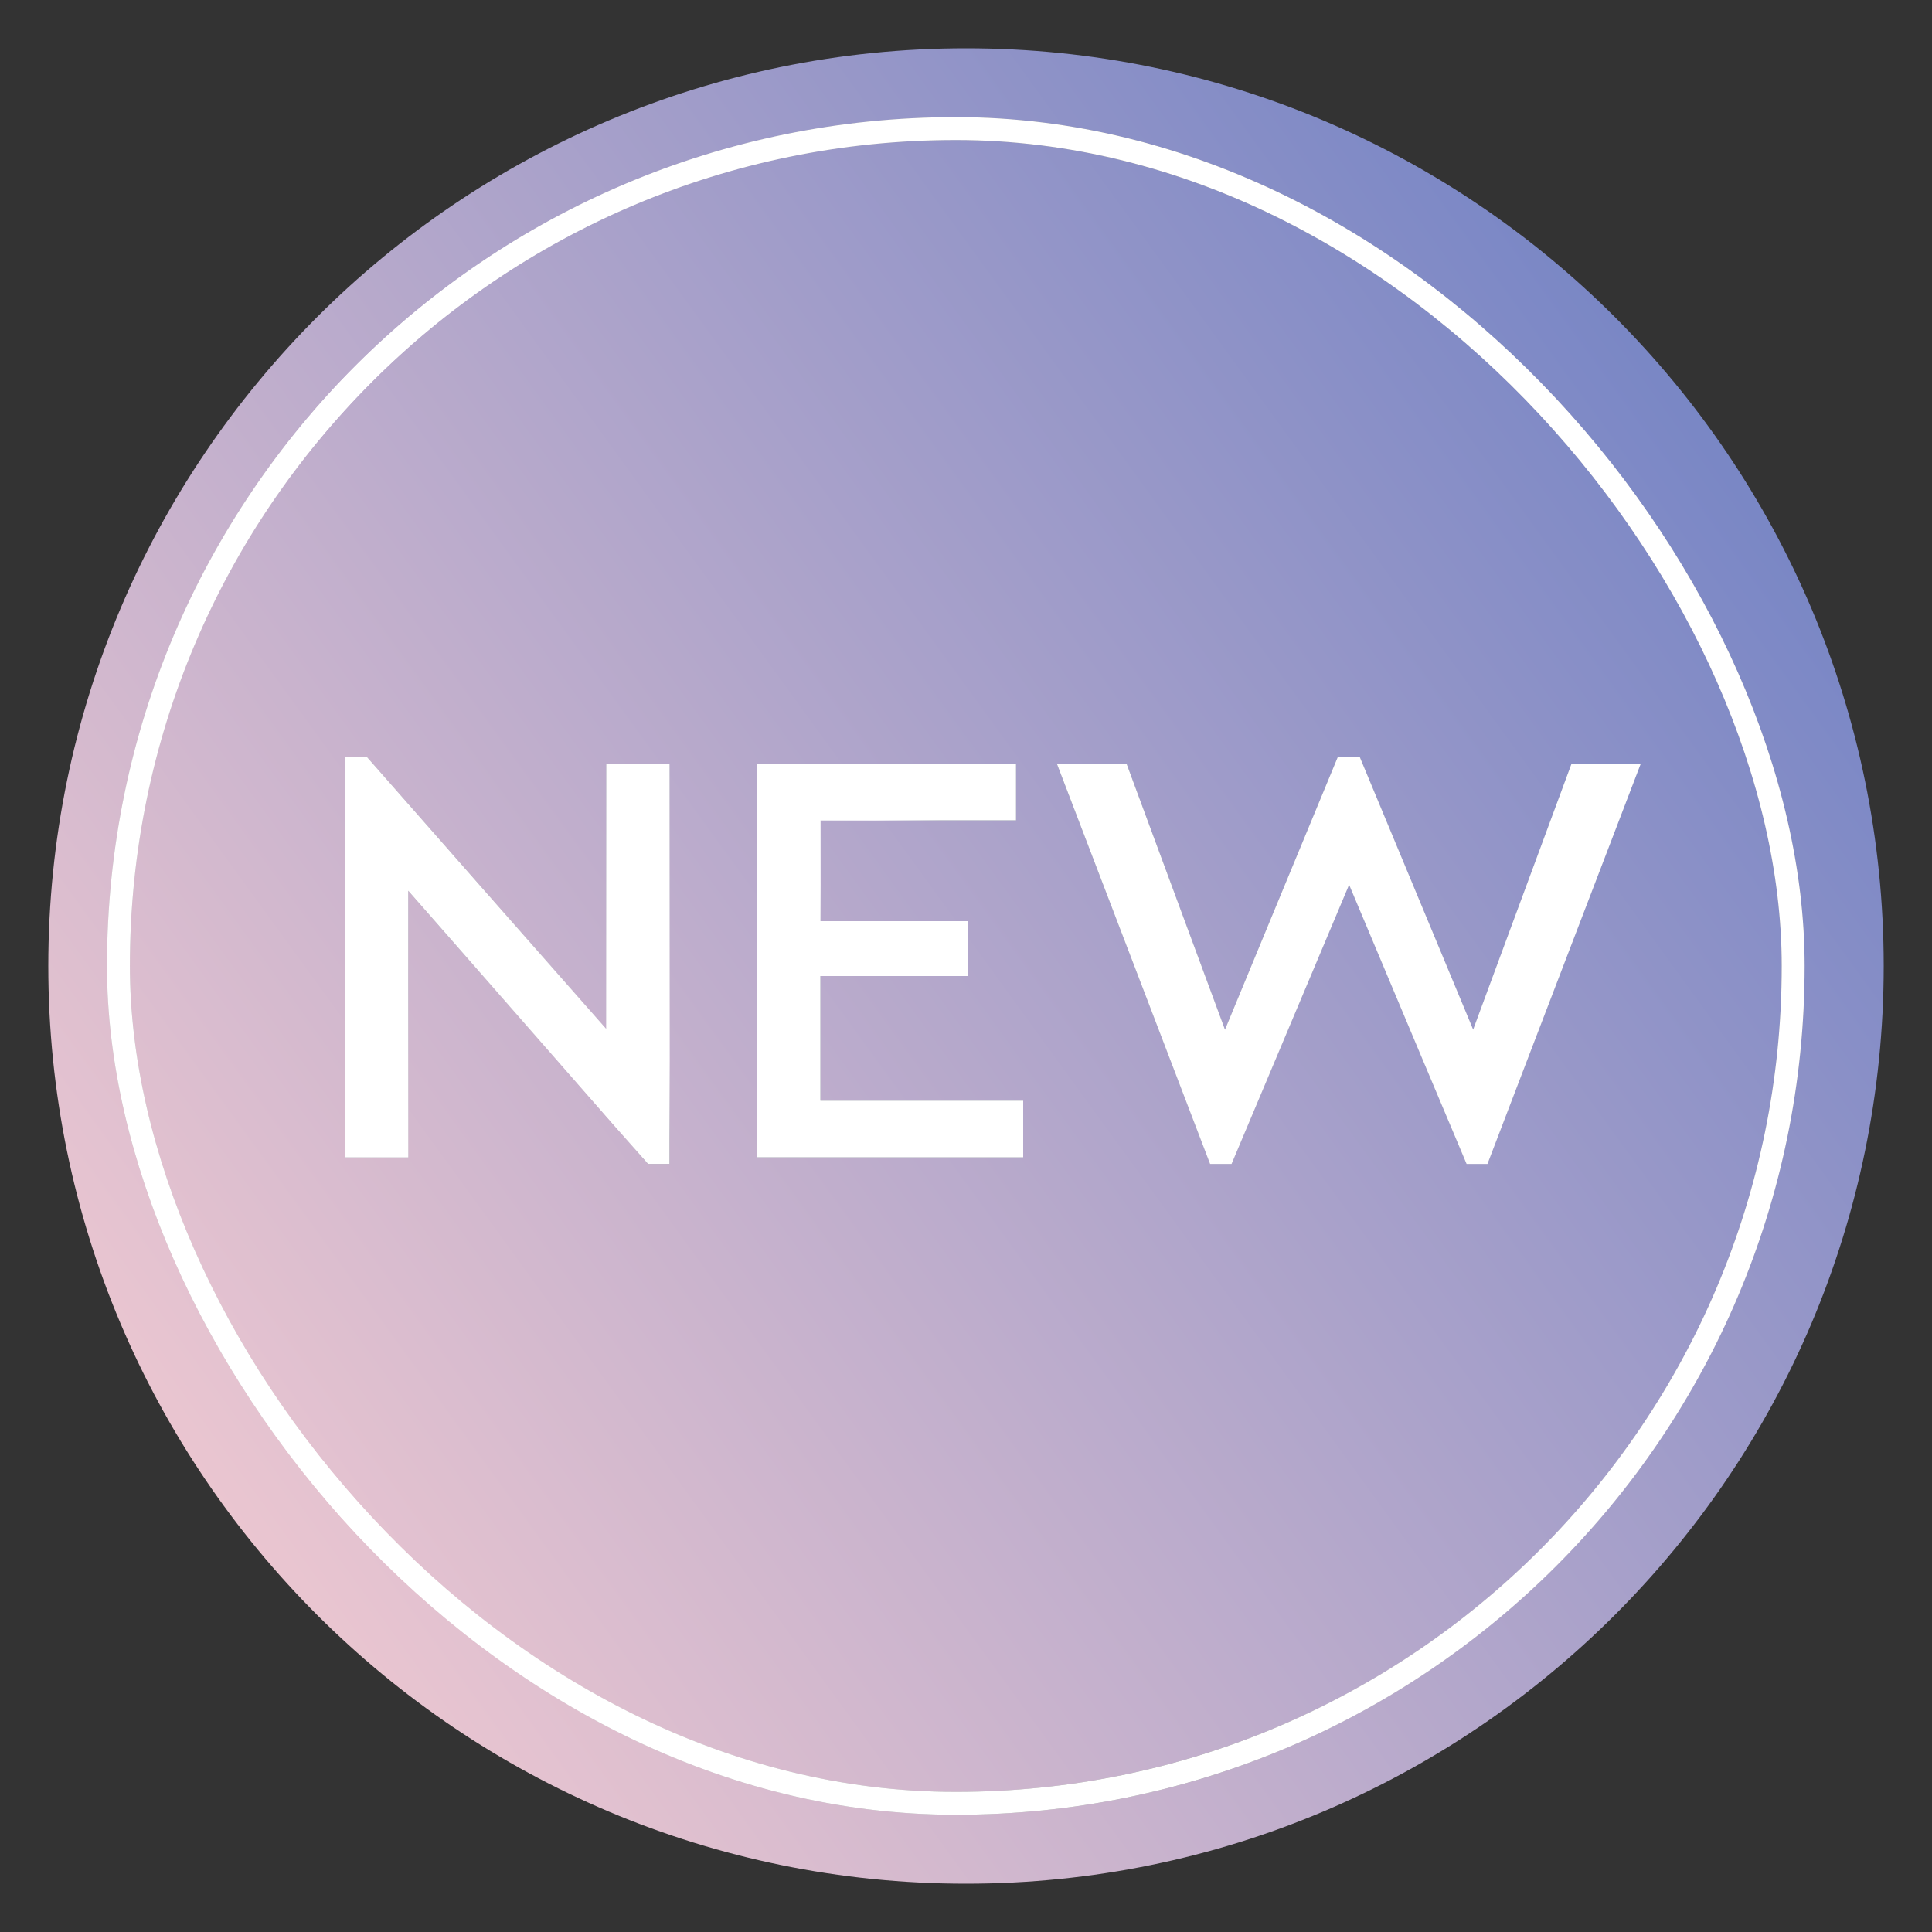 <svg width="20" height="20" viewBox="0 0 20 20" fill="none" xmlns="http://www.w3.org/2000/svg">
<rect x="0" y="0" width="20" height="20" fill="#333333" stroke="none"/>
<path d="M10 19.5C15.246 19.5 19.5 15.246 19.5 10C19.5 4.753 15.246 0.5 10 0.5C4.753 0.5 0.5 4.753 0.5 10C0.5 15.246 4.753 19.5 10 19.5Z" fill="url(#paint0_linear_11957_2)"/>
<rect x="1.226" y="1.331" width="17.337" height="17.337" rx="8.669" stroke="url(#paint1_linear_11957_2)" stroke-width="0.237"/>
<rect x="1.226" y="1.331" width="17.337" height="17.337" rx="8.669" stroke="white" stroke-width="0.237"/>
<path d="M6.931 7.905V12.049H6.708L4.226 9.221V11.981H3.571V7.838H3.8L6.276 10.653V7.905H6.931ZM7.838 7.905H10.518V8.492H8.493V9.536H10.018V10.104H8.493V11.394H10.592V11.981H7.838V7.905ZM16.985 7.905L15.398 12.049H15.182L13.966 9.159L12.749 12.049H12.527L10.94 7.905H11.662L12.681 10.659L13.848 7.838H14.077L15.25 10.659L16.269 7.905H16.985Z" fill="url(#paint2_linear_11957_2)"/>
<path d="M6.931 7.905V12.049H6.708L4.226 9.221V11.981H3.571V7.838H3.8L6.276 10.653V7.905H6.931ZM7.838 7.905H10.518V8.492H8.493V9.536H10.018V10.104H8.493V11.394H10.592V11.981H7.838V7.905ZM16.985 7.905L15.398 12.049H15.182L13.966 9.159L12.749 12.049H12.527L10.94 7.905H11.662L12.681 10.659L13.848 7.838H14.077L15.25 10.659L16.269 7.905H16.985Z" fill="white"/>
<defs>
<linearGradient id="paint0_linear_11957_2" x1="0.5" y1="14.804" x2="22.448" y2="-1.138" gradientUnits="userSpaceOnUse">
<stop stop-color="#F0C9D1"/>
<stop offset="1" stop-color="#4F6FC1"/>
</linearGradient>
<linearGradient id="paint1_linear_11957_2" x1="1.345" y1="10" x2="18.445" y2="10" gradientUnits="userSpaceOnUse">
<stop stop-color="#B6B6B6"/>
<stop offset="0.07" stop-color="#BEBEBE"/>
<stop offset="0.125" stop-color="white"/>
<stop offset="0.21" stop-color="#DBDBDB"/>
<stop offset="0.34" stop-color="#B7B7B7"/>
<stop offset="0.66" stop-color="#797979"/>
<stop offset="0.74" stop-color="#AAAAAA"/>
<stop offset="0.91" stop-color="#C2C2C2"/>
<stop offset="1" stop-color="#9C9C9C"/>
</linearGradient>
<linearGradient id="paint2_linear_11957_2" x1="14.678" y1="17.786" x2="-1.064" y2="4.352" gradientUnits="userSpaceOnUse">
<stop offset="0.109" stop-color="#EDEEF1"/>
<stop offset="0.174" stop-color="#8F959F"/>
<stop offset="0.21" stop-color="#B5BAC1"/>
<stop offset="0.34" stop-color="#868D97"/>
<stop offset="0.473" stop-color="#6D7682"/>
<stop offset="0.498" stop-color="white"/>
<stop offset="0.624" stop-color="#868D97"/>
<stop offset="0.91" stop-color="#B5BAC1"/>
<stop offset="1" stop-color="#868D97"/>
</linearGradient>
</defs>
</svg>
